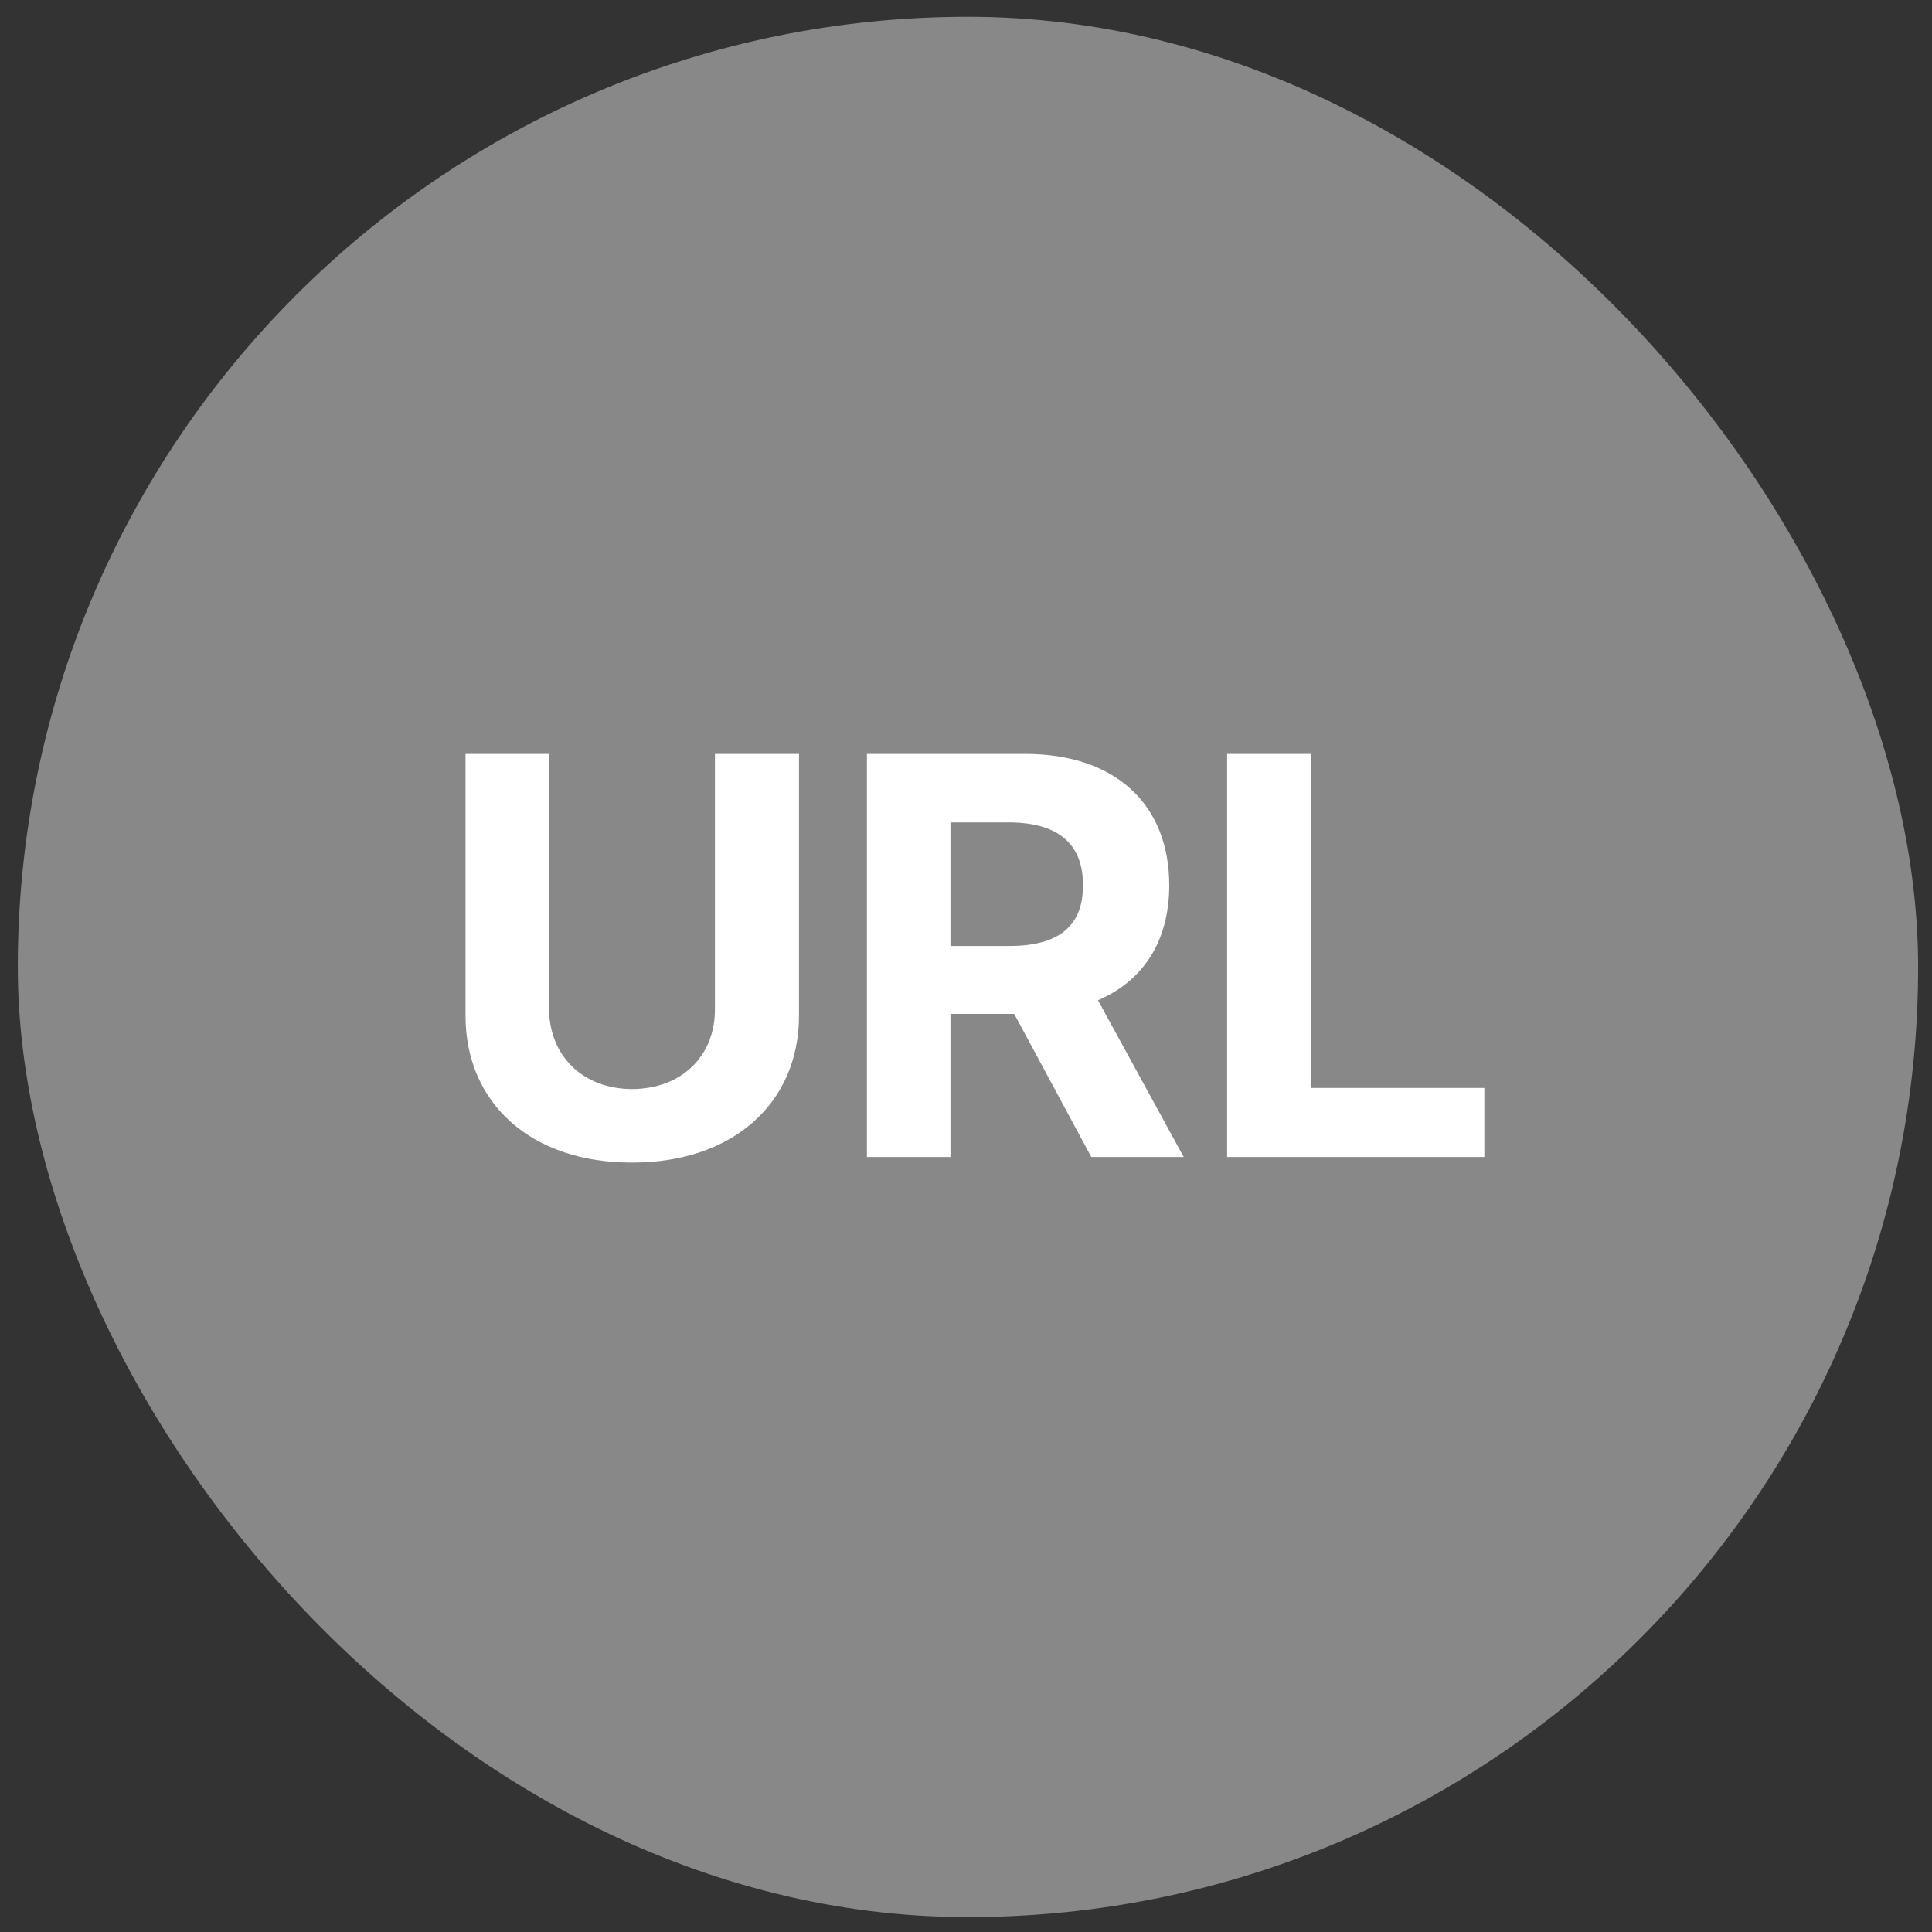 <svg width="61" height="61" viewBox="0 0 61 61" fill="none" xmlns="http://www.w3.org/2000/svg">
<rect x="0" y="0" width="61" height="61" fill="#333333" stroke="none"/>
<rect x="0.562" y="0.53" width="60" height="60" rx="30" fill="#888888"/>
<path d="M22.573 23.804H25.227V32.065C25.227 34.852 23.109 36.715 19.954 36.706C16.79 36.715 14.698 34.852 14.698 32.065V23.804H17.335V31.855C17.344 33.322 18.381 34.377 19.954 34.386C21.545 34.377 22.582 33.322 22.573 31.855V23.804ZM27.372 36.53V23.804H32.364C35.256 23.804 36.917 25.43 36.917 27.952C36.917 29.692 36.117 30.958 34.667 31.582L37.374 36.53H34.456L32.022 32.013H30.009V36.53H27.372ZM30.009 29.868H31.872C33.437 29.868 34.201 29.227 34.192 27.952C34.201 26.669 33.437 25.975 31.872 25.966H30.009V29.868ZM38.745 36.53V23.804H41.382V34.351H46.866V36.53H38.745Z" fill="white"/>
</svg>
